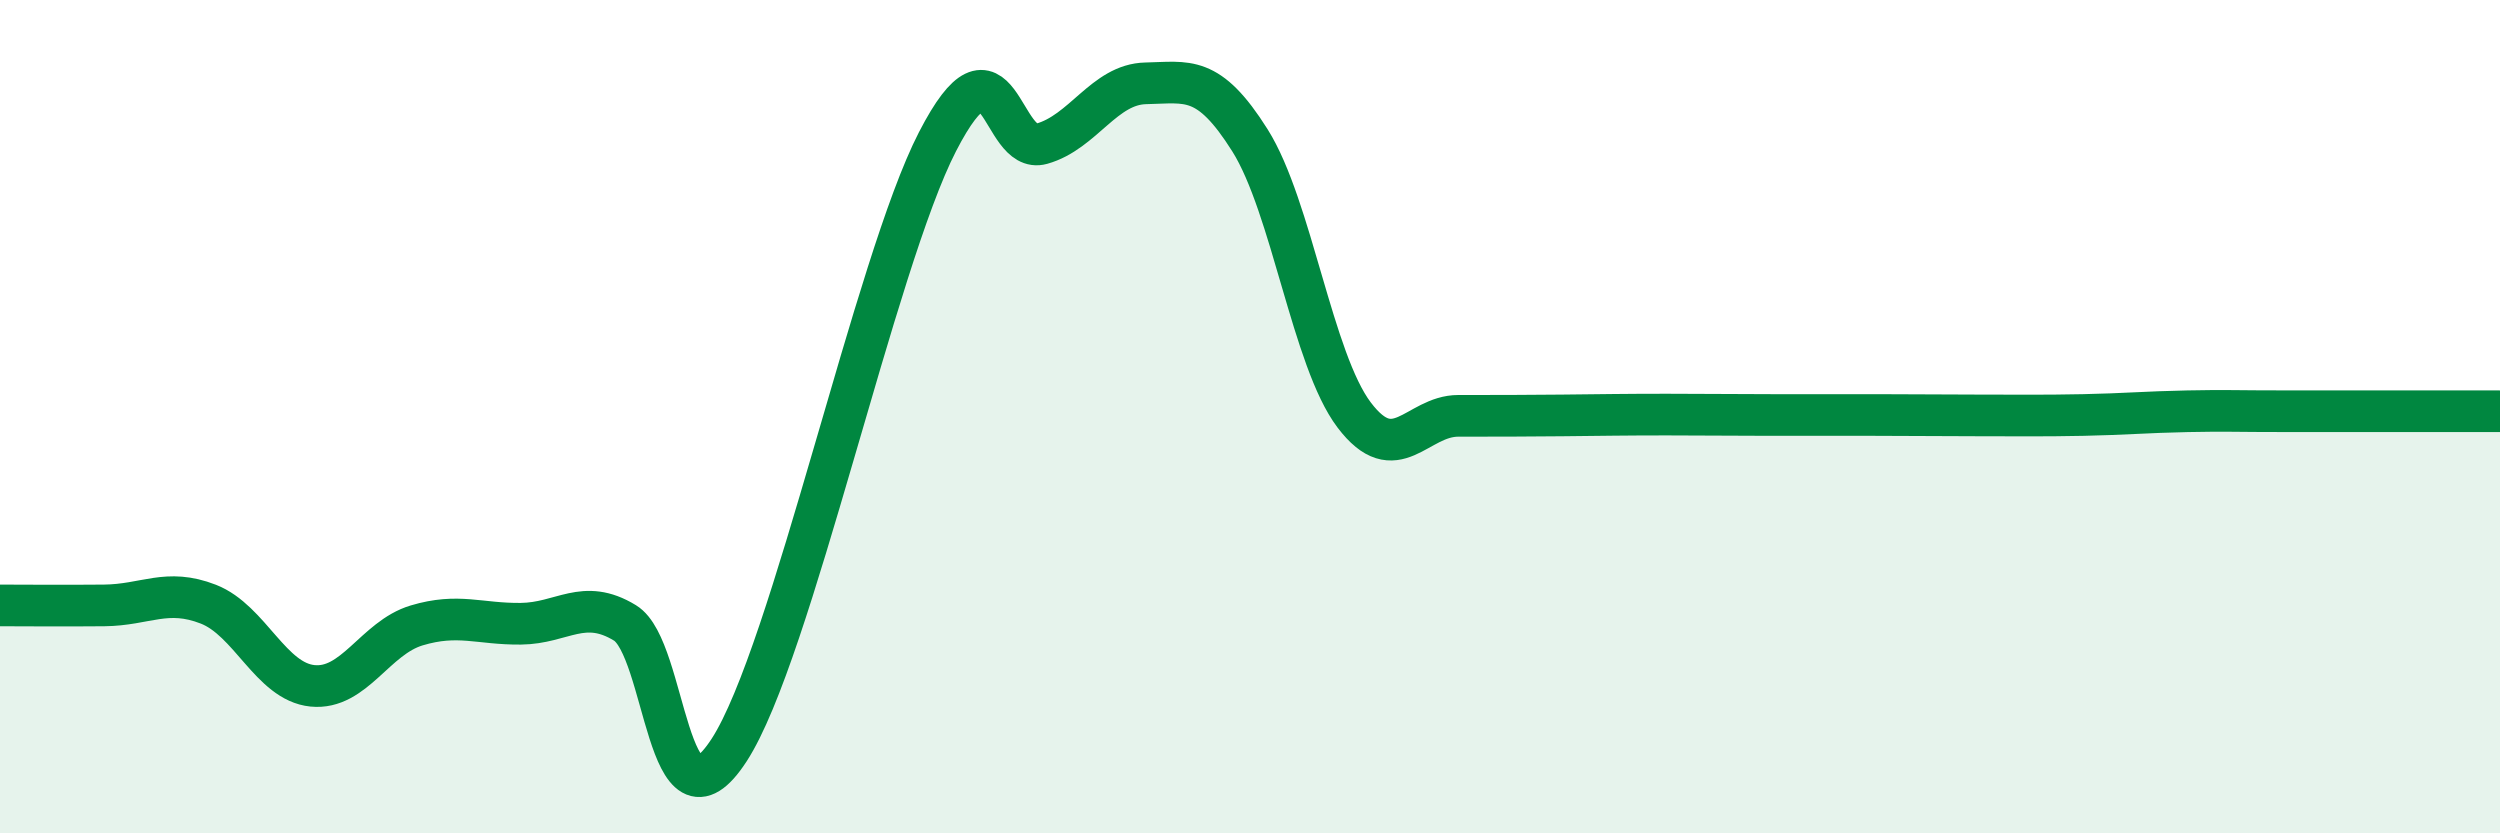 
    <svg width="60" height="20" viewBox="0 0 60 20" xmlns="http://www.w3.org/2000/svg">
      <path
        d="M 0,14.53 C 0.5,14.53 1.5,14.54 2.5,14.53 C 3.5,14.52 4,14.11 5,14.5 C 6,14.89 6.5,16.36 7.5,16.46 C 8.5,16.56 9,15.31 10,15.01 C 11,14.71 11.5,14.98 12.5,14.97 C 13.5,14.96 14,14.34 15,14.95 C 16,15.56 16,20.31 17.5,18 C 19,15.69 21,6.31 22.5,3.4 C 24,0.49 24,3.73 25,3.45 C 26,3.17 26.5,2.02 27.5,2 C 28.5,1.98 29,1.78 30,3.37 C 31,4.96 31.5,8.64 32.5,9.96 C 33.5,11.28 34,9.98 35,9.98 C 36,9.98 36.5,9.98 37.5,9.97 C 38.5,9.96 39,9.95 40,9.95 C 41,9.95 41.5,9.96 42.5,9.96 C 43.5,9.96 44,9.96 45,9.96 C 46,9.96 46.5,9.97 47.5,9.97 C 48.5,9.97 49,9.98 50,9.96 C 51,9.94 51.5,9.89 52.5,9.87 C 53.5,9.85 53.5,9.87 55,9.87 C 56.5,9.87 59,9.87 60,9.87L60 20L0 20Z"
        fill="#008740"
        opacity="0.1"
        stroke-linecap="round"
        stroke-linejoin="round"
      />
      <path
        d="M 0,14.53 C 0.5,14.53 1.5,14.54 2.5,14.53 C 3.5,14.52 4,14.11 5,14.5 C 6,14.89 6.5,16.36 7.5,16.46 C 8.5,16.56 9,15.31 10,15.01 C 11,14.71 11.5,14.98 12.5,14.97 C 13.5,14.96 14,14.34 15,14.95 C 16,15.56 16,20.31 17.5,18 C 19,15.69 21,6.31 22.5,3.4 C 24,0.49 24,3.73 25,3.45 C 26,3.17 26.5,2.02 27.5,2 C 28.5,1.98 29,1.78 30,3.37 C 31,4.96 31.5,8.64 32.5,9.96 C 33.5,11.28 34,9.98 35,9.98 C 36,9.98 36.5,9.98 37.5,9.97 C 38.5,9.96 39,9.95 40,9.95 C 41,9.95 41.5,9.96 42.5,9.96 C 43.5,9.96 44,9.96 45,9.96 C 46,9.96 46.5,9.97 47.5,9.97 C 48.5,9.97 49,9.98 50,9.96 C 51,9.94 51.5,9.89 52.5,9.87 C 53.5,9.85 53.5,9.87 55,9.87 C 56.5,9.87 59,9.87 60,9.87"
        stroke="#008740"
        stroke-width="1"
        fill="none"
        stroke-linecap="round"
        stroke-linejoin="round"
      />
    </svg>
  